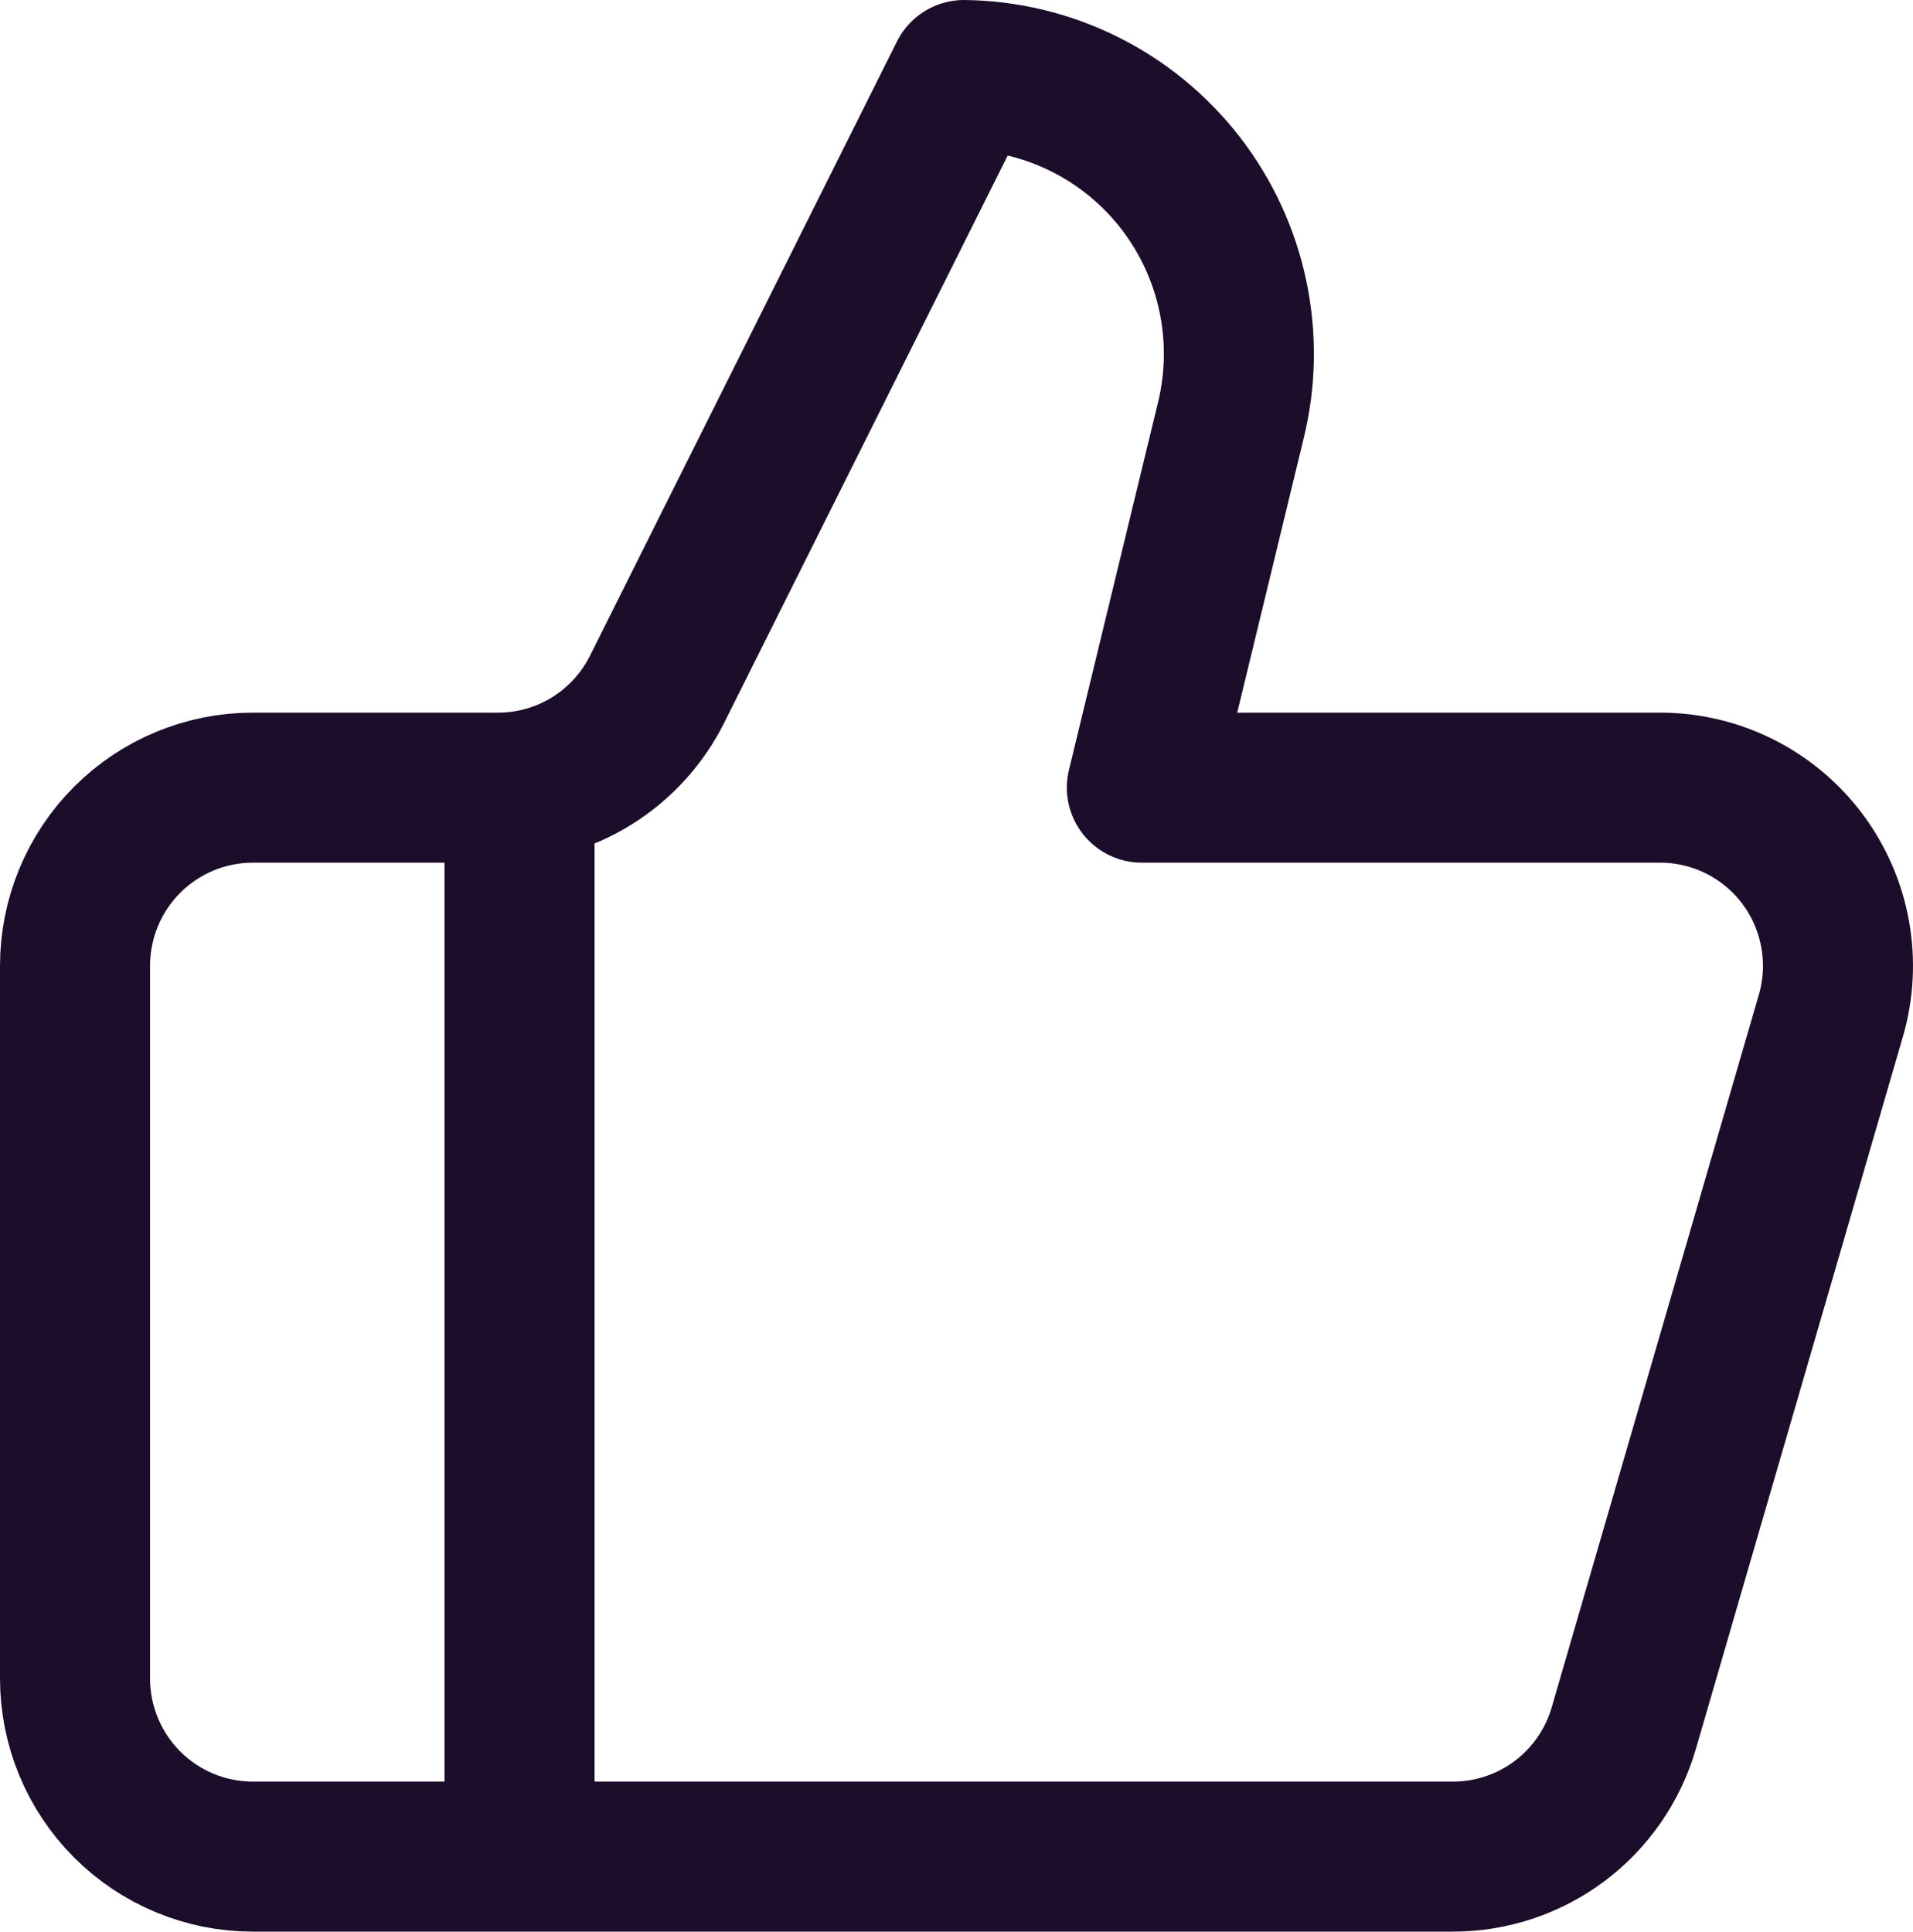 <svg xmlns="http://www.w3.org/2000/svg" fill="none" viewBox="0 0 102 103" height="103" width="102">
<path stroke-linejoin="round" stroke-linecap="round" stroke-width="8" stroke="#1C0D2B" d="M27.701 42V99M65.624 22.43L60.883 42H88.519C89.991 42 91.443 42.343 92.759 43.003C94.076 43.663 95.221 44.62 96.104 45.8C96.987 46.98 97.584 48.349 97.847 49.801C98.11 51.252 98.033 52.744 97.621 54.16L86.576 92.16C86.001 94.133 84.804 95.867 83.163 97.1C81.522 98.333 79.526 99 77.475 99H13.481C10.966 99 8.555 97.999 6.777 96.218C4.999 94.436 4 92.02 4 89.5V51.5C4 48.98 4.999 46.564 6.777 44.782C8.555 43.001 10.966 42 13.481 42H26.564C28.328 41.999 30.056 41.505 31.555 40.574C33.054 39.642 34.264 38.31 35.049 36.727L51.403 4C53.638 4.028 55.839 4.561 57.839 5.561C59.84 6.56 61.59 8 62.957 9.772C64.324 11.544 65.275 13.603 65.736 15.795C66.198 17.987 66.16 20.255 65.624 22.43Z"></path>
</svg>
